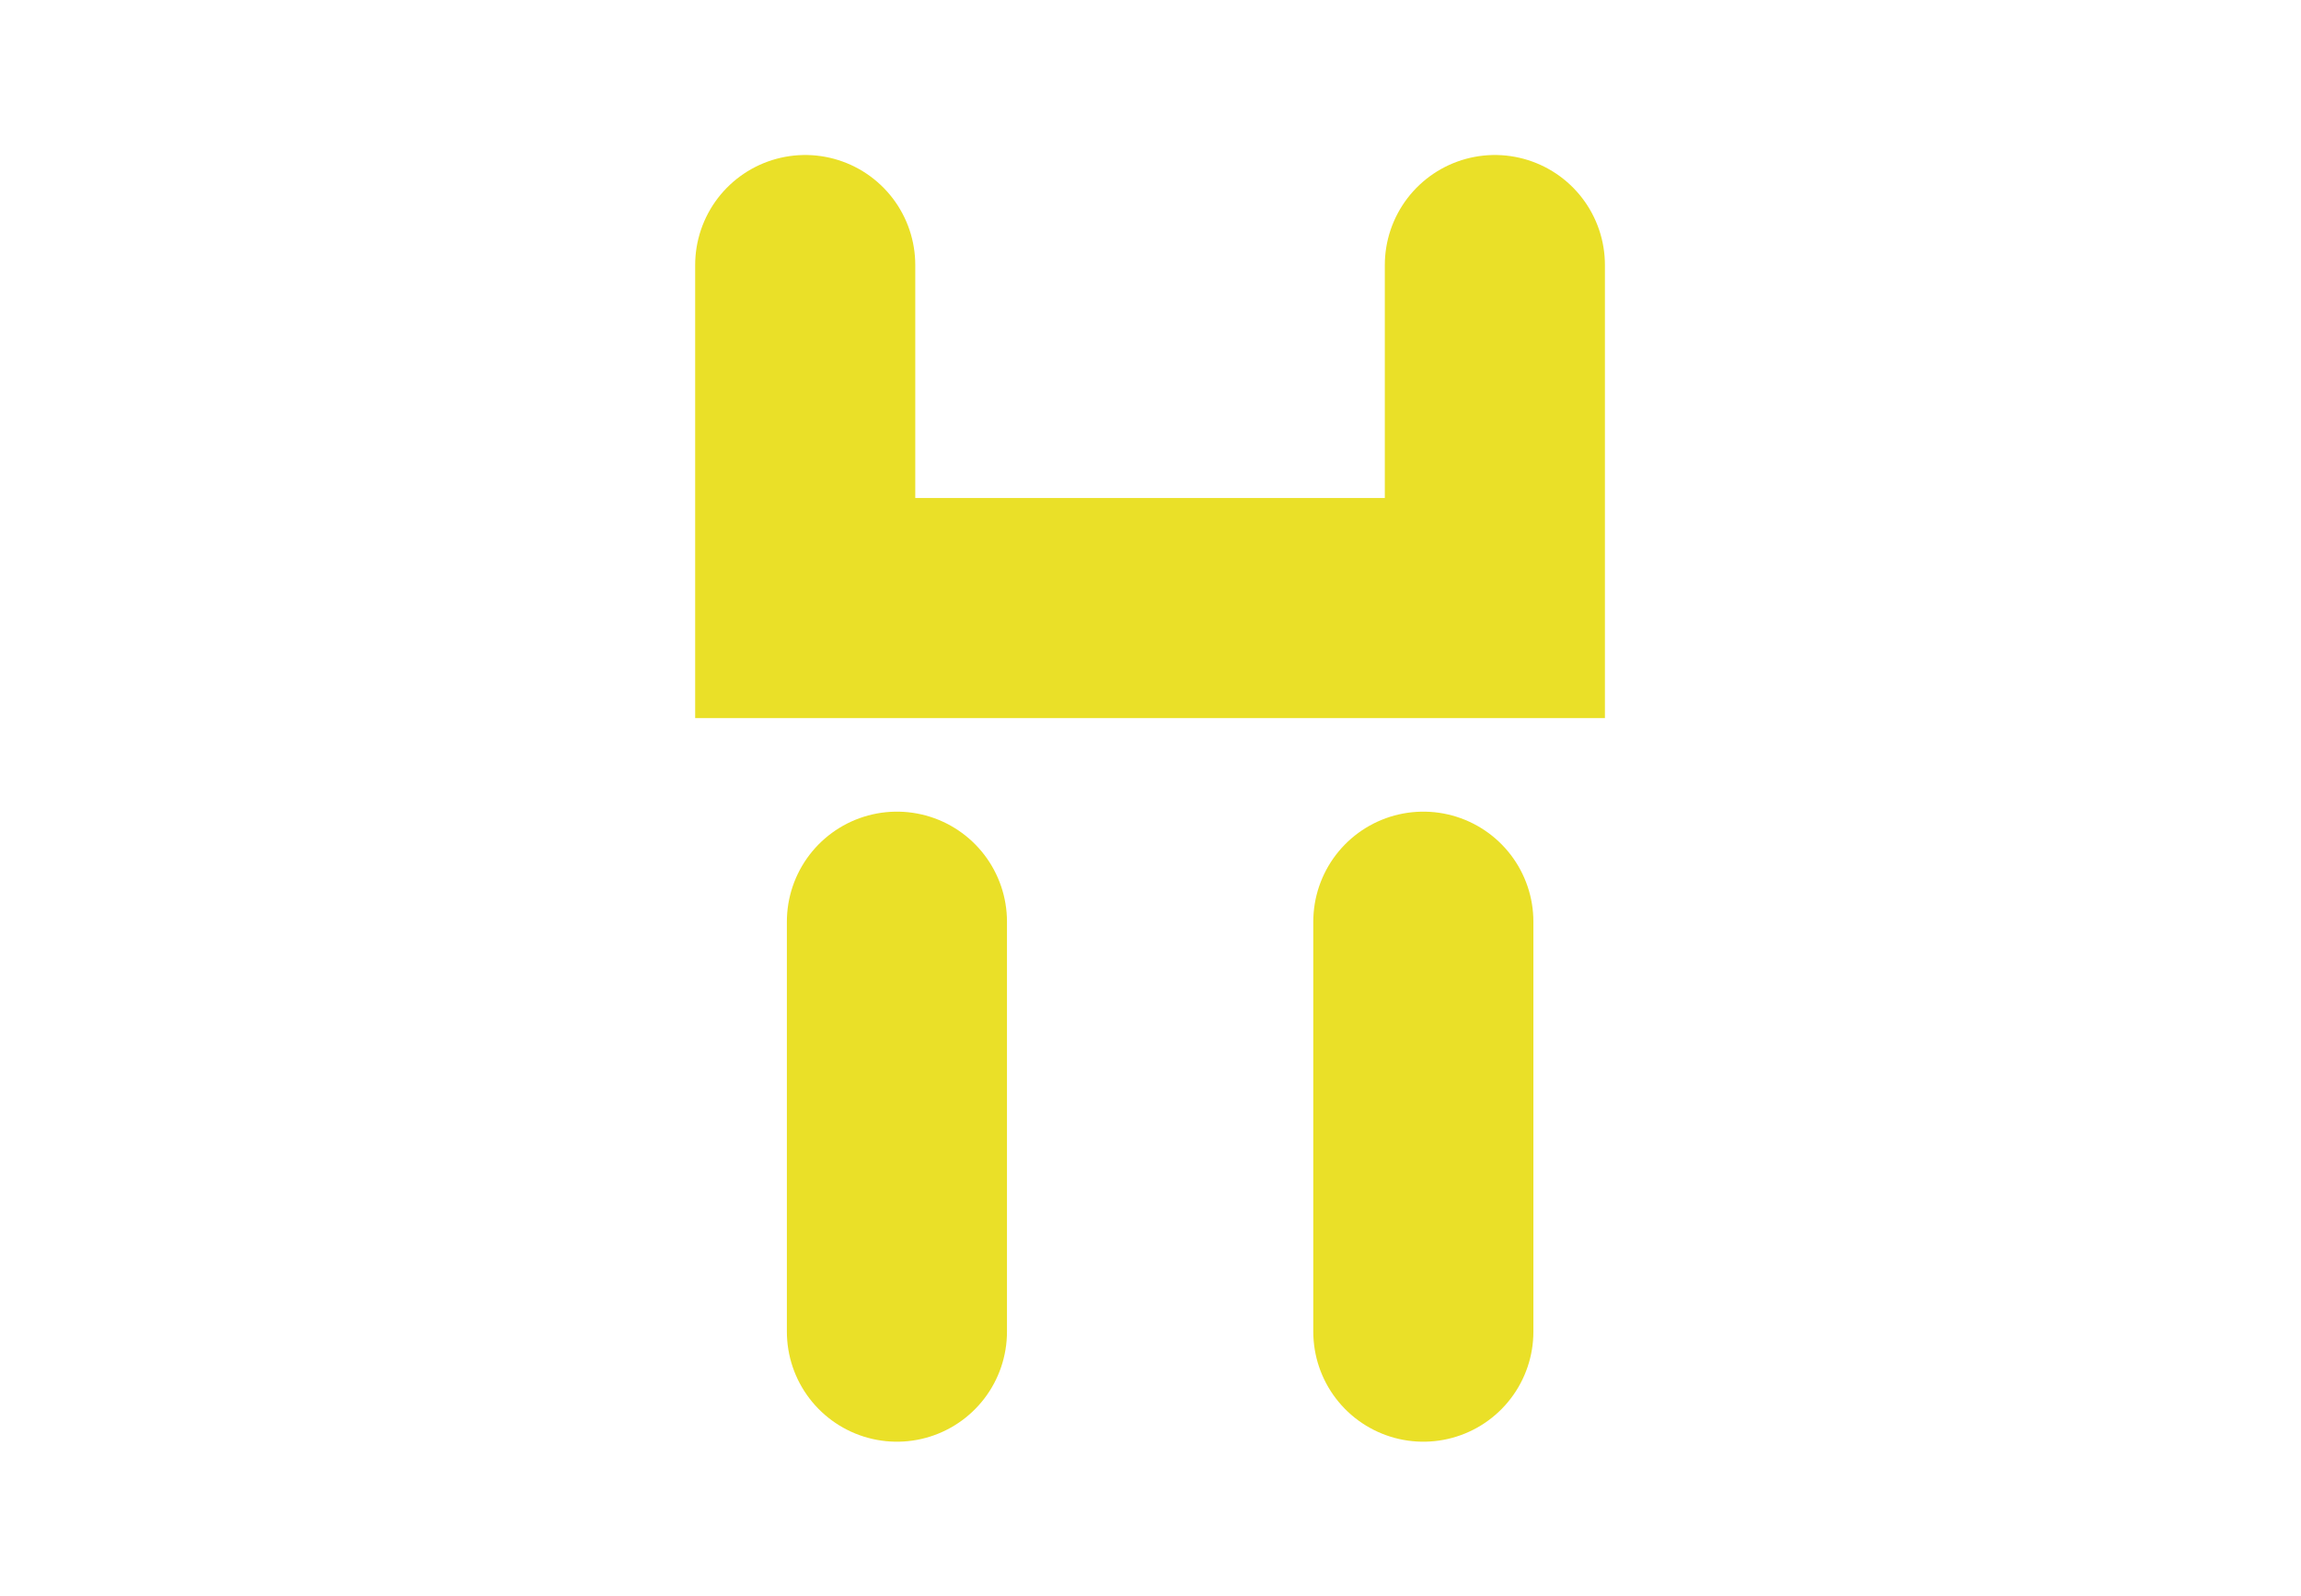 <svg id="Layer_1" data-name="Layer 1" xmlns="http://www.w3.org/2000/svg" viewBox="0 0 25.09 17.4"><defs><style>.cls-1{fill:none;stroke:#eae028;stroke-linecap:round;stroke-miterlimit:10;stroke-width:2.4px;}</style></defs><title>ALL</title><line class="cls-1" x1="9.78" y1="10.05" x2="9.78" y2="14.52"/><line class="cls-1" x1="15.52" y1="10.05" x2="15.52" y2="14.52"/><polyline class="cls-1" points="8.78 2.89 8.78 6.63 16.3 6.63 16.3 2.89"/></svg>